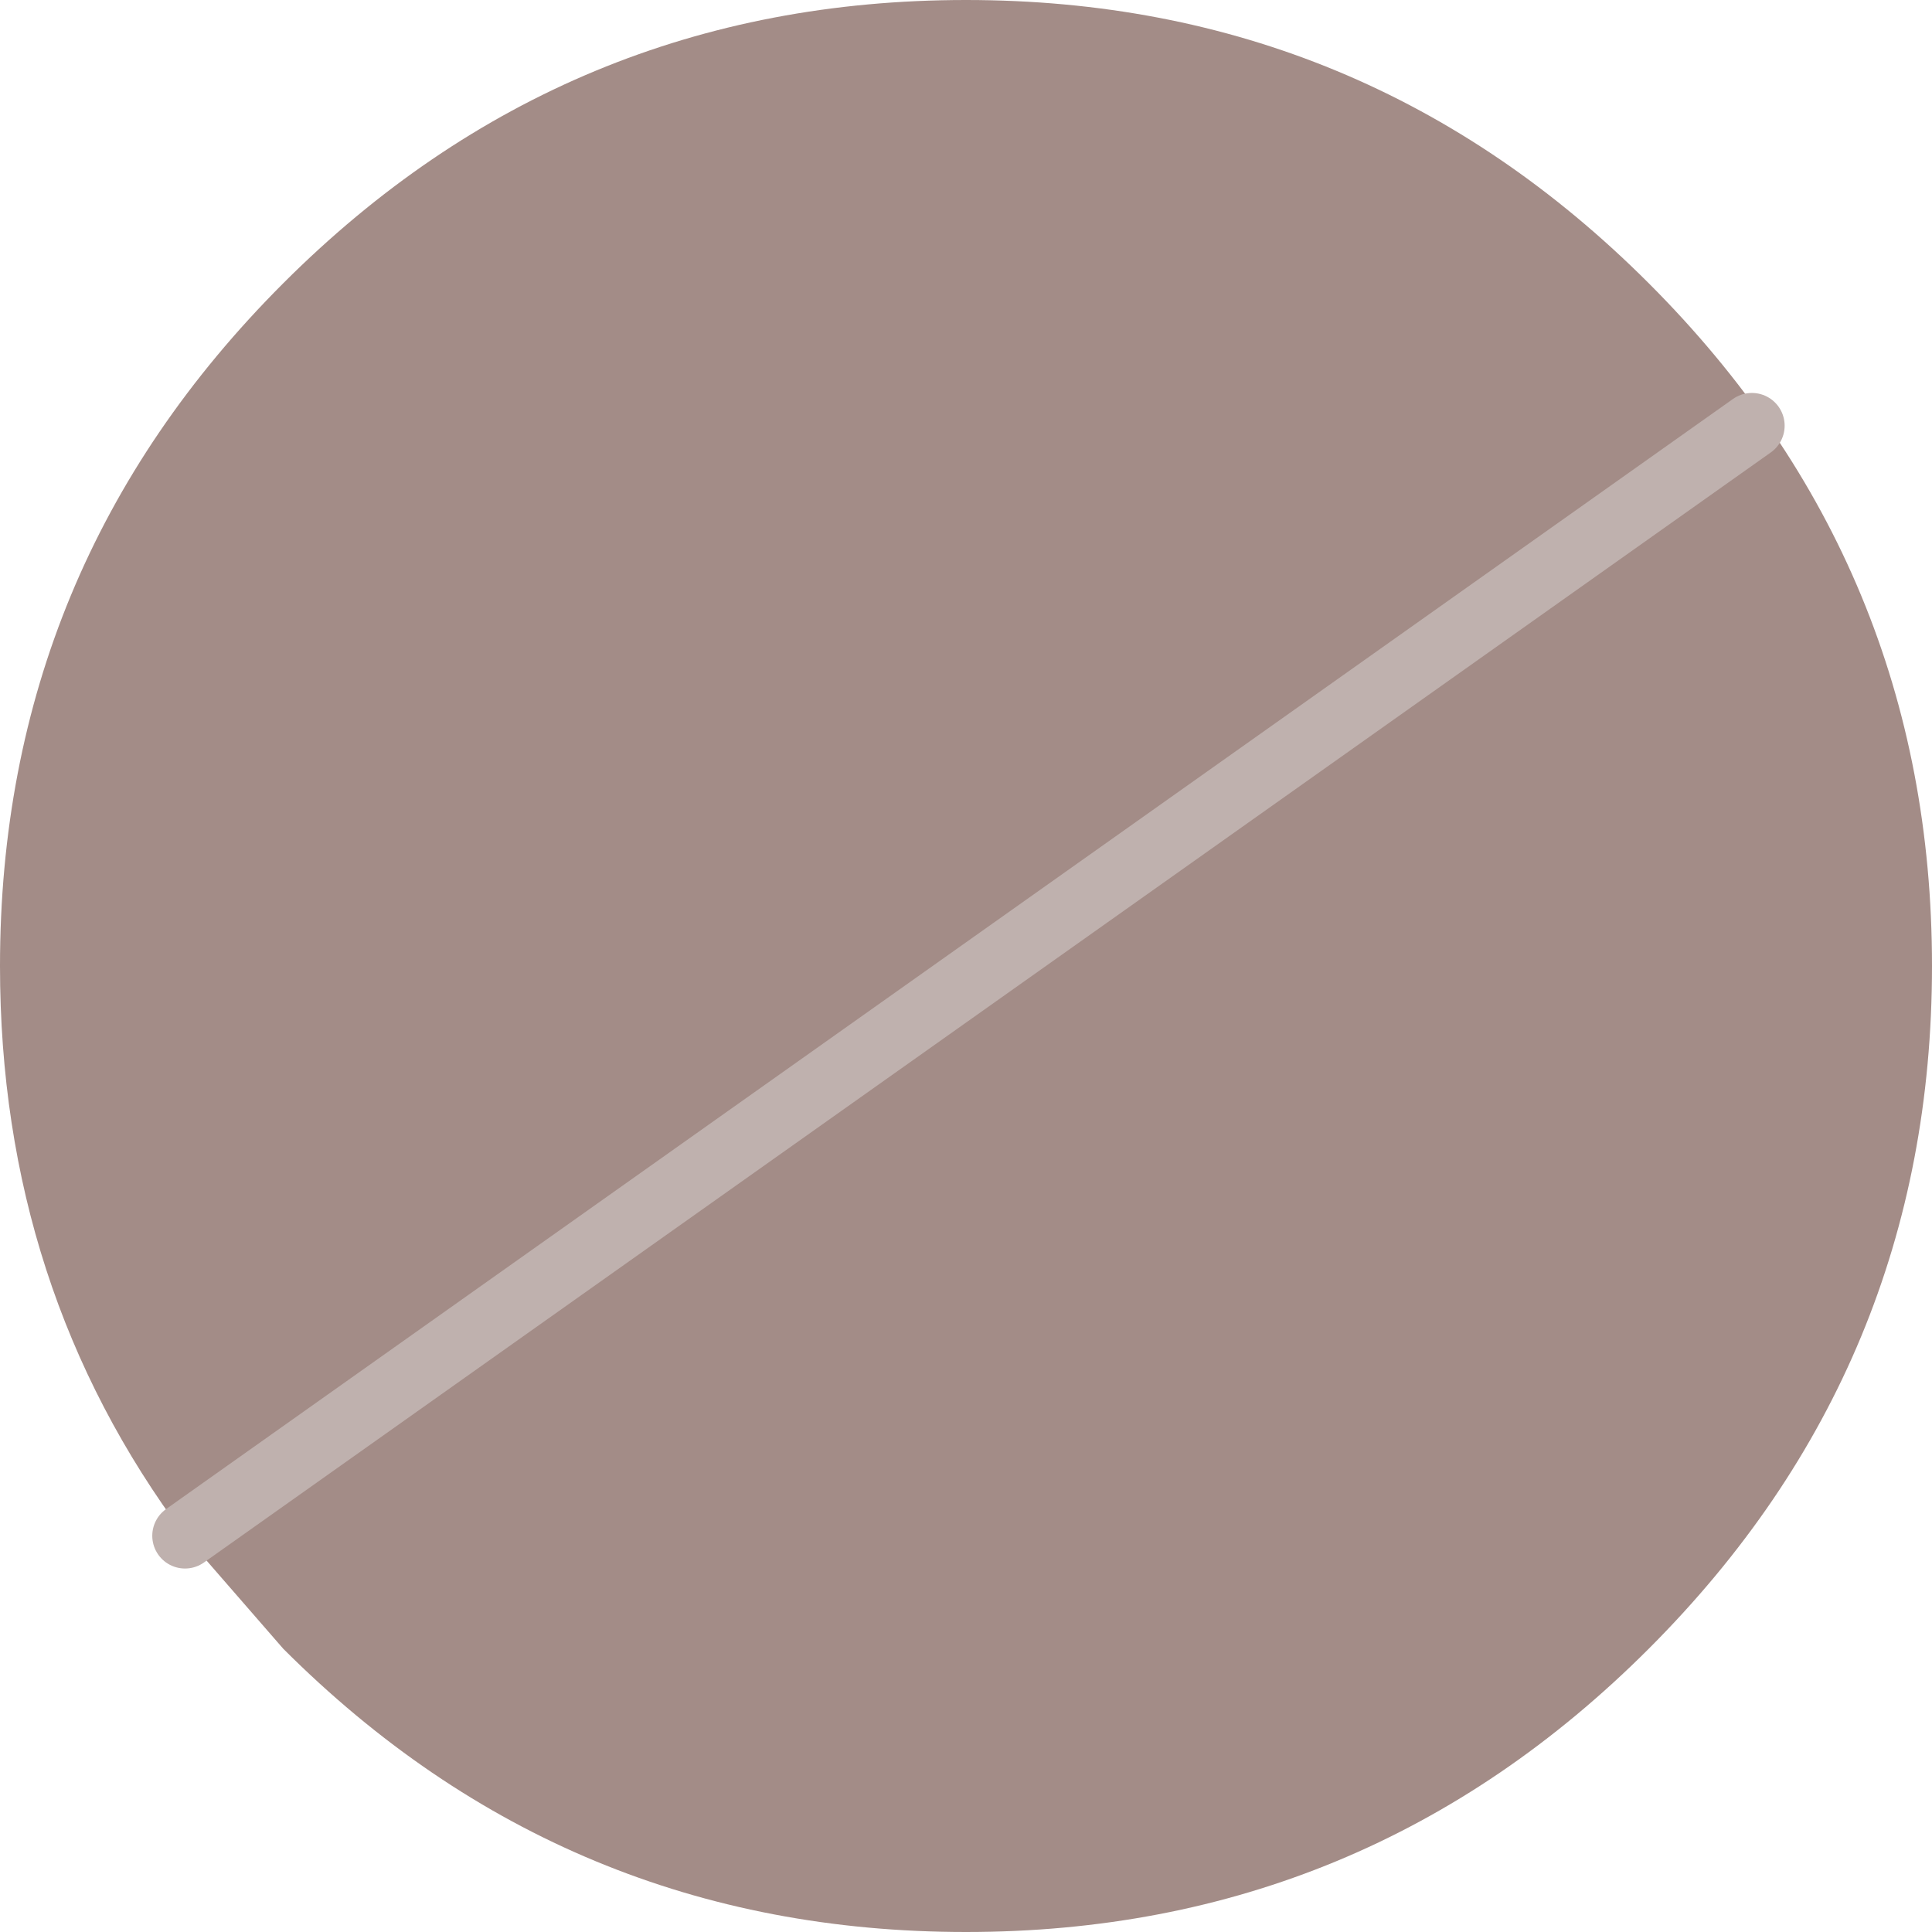 <?xml version="1.0" encoding="UTF-8" standalone="no"?>
<svg xmlns:xlink="http://www.w3.org/1999/xlink" height="59.0px" width="59.0px" xmlns="http://www.w3.org/2000/svg">
  <g transform="matrix(1.0, 0.0, 0.0, 1.0, 29.5, 29.5)">
    <path d="M20.85 -20.85 Q29.5 -12.2 29.5 0.0 29.5 12.2 20.85 20.85 12.2 29.5 0.0 29.5 -12.2 29.5 -20.85 20.85 L-23.85 17.4 Q-29.5 9.85 -29.5 0.0 -29.5 -12.2 -20.85 -20.85 -12.2 -29.5 0.0 -29.5 12.2 -29.5 20.85 -20.85 M24.0 -16.5 L-23.85 17.4 24.0 -16.5" fill="#a38c87" fill-rule="evenodd" stroke="none"/>
    <path d="M-23.85 17.4 L24.0 -16.5" fill="none" stroke="#bfb1ae" stroke-linecap="round" stroke-linejoin="round" stroke-width="2.0"/>
  </g>
</svg>

